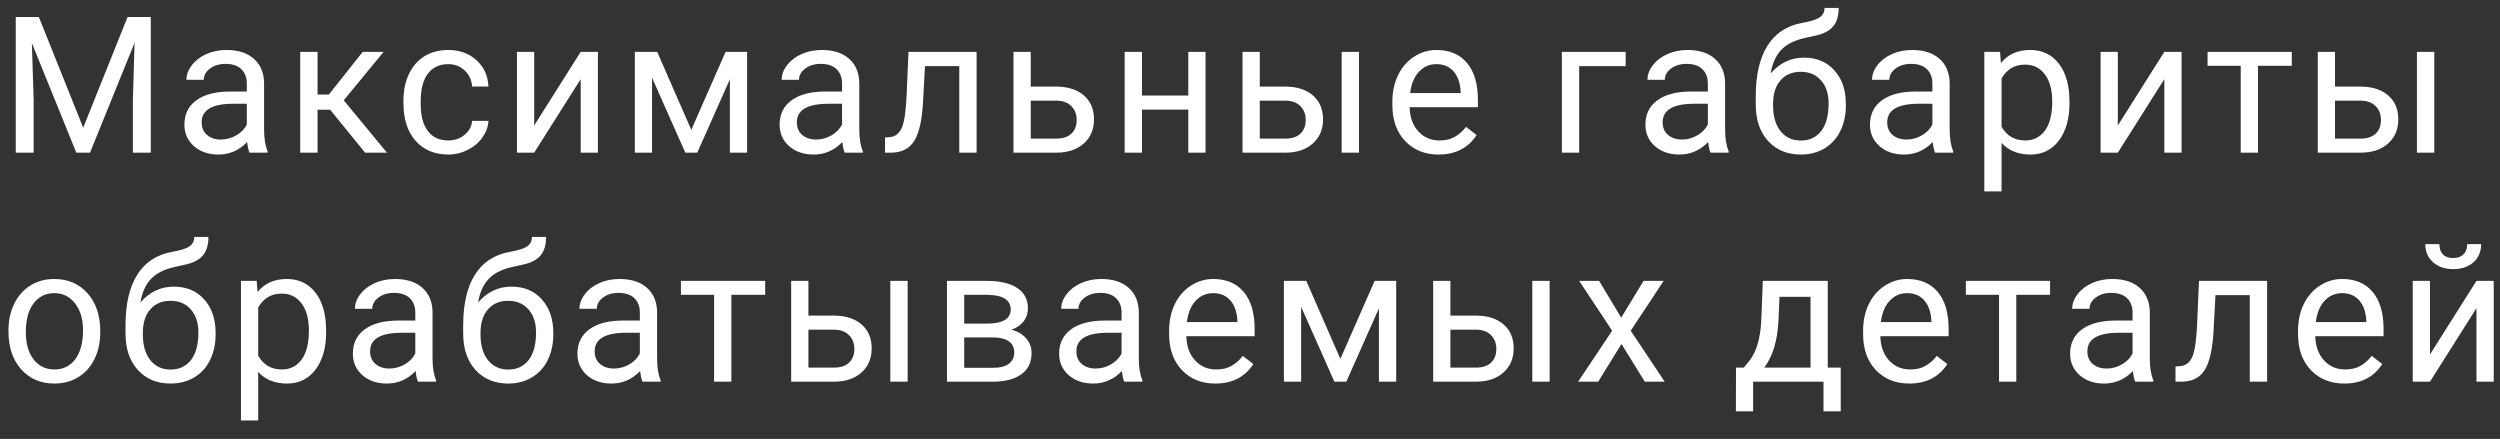 <?xml version="1.0" encoding="UTF-8"?> <svg xmlns="http://www.w3.org/2000/svg" width="131" height="23" viewBox="0 0 131 23" fill="none"><rect x="0" y="0" width="131" height="23" fill="#333333" stroke="none"/> <path d="M2.036 0.891L4.36 6.691L6.685 0.891H7.9V8H6.963V5.231L7.051 2.243L4.717 8H3.999L1.67 2.258L1.763 5.231V8H0.825V0.891H2.036ZM13.076 8C13.024 7.896 12.981 7.71 12.949 7.443C12.529 7.88 12.028 8.098 11.445 8.098C10.924 8.098 10.496 7.951 10.161 7.658C9.829 7.362 9.663 6.988 9.663 6.535C9.663 5.985 9.871 5.559 10.288 5.256C10.708 4.95 11.297 4.797 12.055 4.797H12.934V4.382C12.934 4.066 12.84 3.815 12.651 3.63C12.462 3.441 12.184 3.347 11.816 3.347C11.494 3.347 11.224 3.428 11.005 3.591C10.787 3.754 10.678 3.951 10.678 4.182H9.77C9.77 3.918 9.863 3.664 10.048 3.42C10.237 3.173 10.491 2.977 10.81 2.834C11.132 2.691 11.486 2.619 11.87 2.619C12.479 2.619 12.955 2.772 13.3 3.078C13.645 3.381 13.825 3.799 13.838 4.333V6.765C13.838 7.25 13.899 7.635 14.023 7.922V8H13.076ZM11.577 7.312C11.86 7.312 12.129 7.238 12.382 7.092C12.636 6.945 12.82 6.755 12.934 6.521V5.437H12.226C11.119 5.437 10.566 5.76 10.566 6.408C10.566 6.691 10.66 6.913 10.849 7.072C11.038 7.232 11.28 7.312 11.577 7.312ZM17.299 5.749H16.64V8H15.732V2.717H16.64V4.953H17.231L19.008 2.717H20.102L18.012 5.256L20.277 8H19.13L17.299 5.749ZM23.495 7.36C23.817 7.36 24.099 7.263 24.34 7.067C24.581 6.872 24.714 6.628 24.74 6.335H25.595C25.578 6.638 25.474 6.926 25.282 7.199C25.09 7.473 24.833 7.691 24.511 7.854C24.192 8.016 23.853 8.098 23.495 8.098C22.776 8.098 22.203 7.858 21.776 7.38C21.353 6.898 21.141 6.241 21.141 5.407V5.256C21.141 4.742 21.236 4.284 21.425 3.884C21.613 3.483 21.884 3.173 22.235 2.951C22.59 2.73 23.008 2.619 23.49 2.619C24.082 2.619 24.574 2.797 24.965 3.151C25.358 3.506 25.569 3.967 25.595 4.533H24.74C24.714 4.191 24.584 3.911 24.349 3.693C24.118 3.472 23.832 3.361 23.49 3.361C23.031 3.361 22.675 3.527 22.421 3.859C22.17 4.188 22.045 4.665 22.045 5.29V5.461C22.045 6.07 22.17 6.538 22.421 6.867C22.671 7.196 23.029 7.36 23.495 7.36ZM30.428 2.717H31.331V8H30.428V4.147L27.992 8H27.088V2.717H27.992V6.574L30.428 2.717ZM36.224 6.804L38.02 2.717H39.148V8H38.245V4.157L36.536 8H35.911L34.168 4.074V8H33.265V2.717H34.437L36.224 6.804ZM44.265 8C44.213 7.896 44.171 7.71 44.138 7.443C43.718 7.88 43.217 8.098 42.634 8.098C42.114 8.098 41.685 7.951 41.35 7.658C41.018 7.362 40.852 6.988 40.852 6.535C40.852 5.985 41.06 5.559 41.477 5.256C41.897 4.95 42.486 4.797 43.245 4.797H44.124V4.382C44.124 4.066 44.029 3.815 43.84 3.63C43.652 3.441 43.373 3.347 43.005 3.347C42.683 3.347 42.413 3.428 42.195 3.591C41.977 3.754 41.868 3.951 41.868 4.182H40.96C40.96 3.918 41.052 3.664 41.238 3.42C41.427 3.173 41.681 2.977 42 2.834C42.322 2.691 42.675 2.619 43.059 2.619C43.668 2.619 44.145 2.772 44.49 3.078C44.835 3.381 45.014 3.799 45.027 4.333V6.765C45.027 7.25 45.089 7.635 45.212 7.922V8H44.265ZM42.766 7.312C43.049 7.312 43.318 7.238 43.572 7.092C43.826 6.945 44.01 6.755 44.124 6.521V5.437H43.416C42.309 5.437 41.755 5.76 41.755 6.408C41.755 6.691 41.85 6.913 42.039 7.072C42.227 7.232 42.47 7.312 42.766 7.312ZM51.174 2.717V8H50.266V3.464H48.469L48.361 5.441C48.303 6.35 48.15 6.999 47.903 7.39C47.658 7.78 47.269 7.984 46.736 8H46.374V7.204L46.633 7.185C46.926 7.152 47.136 6.983 47.263 6.677C47.39 6.371 47.471 5.804 47.507 4.978L47.605 2.717H51.174ZM54.011 4.538H55.383C55.982 4.545 56.455 4.701 56.803 5.007C57.152 5.313 57.326 5.728 57.326 6.252C57.326 6.779 57.147 7.202 56.789 7.521C56.431 7.84 55.949 8 55.344 8H53.107V2.717H54.011V4.538ZM54.011 5.275V7.263H55.353C55.692 7.263 55.954 7.176 56.139 7.004C56.325 6.828 56.418 6.589 56.418 6.286C56.418 5.993 56.327 5.754 56.144 5.568C55.965 5.38 55.713 5.282 55.388 5.275H54.011ZM63.17 8H62.267V5.744H59.84V8H58.932V2.717H59.84V5.007H62.267V2.717H63.17V8ZM66.012 4.538H67.384C67.983 4.545 68.456 4.701 68.805 5.007C69.153 5.313 69.327 5.728 69.327 6.252C69.327 6.779 69.148 7.202 68.79 7.521C68.432 7.84 67.95 8 67.345 8H65.108V2.717H66.012V4.538ZM71.212 8H70.304V2.717H71.212V8ZM66.012 5.275V7.263H67.355C67.693 7.263 67.955 7.176 68.141 7.004C68.326 6.828 68.419 6.589 68.419 6.286C68.419 5.993 68.328 5.754 68.145 5.568C67.966 5.38 67.714 5.282 67.389 5.275H66.012ZM75.381 8.098C74.665 8.098 74.083 7.863 73.633 7.395C73.184 6.923 72.96 6.293 72.96 5.505V5.339C72.96 4.815 73.059 4.348 73.257 3.938C73.459 3.524 73.739 3.202 74.097 2.971C74.459 2.736 74.849 2.619 75.269 2.619C75.956 2.619 76.49 2.845 76.871 3.298C77.252 3.75 77.442 4.398 77.442 5.241V5.617H73.863C73.876 6.138 74.027 6.56 74.317 6.882C74.61 7.201 74.981 7.36 75.43 7.36C75.749 7.36 76.019 7.295 76.241 7.165C76.462 7.035 76.656 6.862 76.822 6.647L77.374 7.077C76.931 7.757 76.267 8.098 75.381 8.098ZM75.269 3.361C74.905 3.361 74.599 3.495 74.351 3.762C74.104 4.025 73.951 4.396 73.892 4.875H76.539V4.807C76.513 4.348 76.389 3.993 76.168 3.742C75.946 3.488 75.647 3.361 75.269 3.361ZM85.185 3.464H82.749V8H81.841V2.717H85.185V3.464ZM89.633 8C89.581 7.896 89.539 7.71 89.506 7.443C89.086 7.88 88.585 8.098 88.002 8.098C87.481 8.098 87.053 7.951 86.718 7.658C86.386 7.362 86.22 6.988 86.22 6.535C86.22 5.985 86.428 5.559 86.845 5.256C87.265 4.95 87.854 4.797 88.613 4.797H89.492V4.382C89.492 4.066 89.397 3.815 89.208 3.63C89.02 3.441 88.741 3.347 88.373 3.347C88.051 3.347 87.781 3.428 87.563 3.591C87.345 3.754 87.236 3.951 87.236 4.182H86.328C86.328 3.918 86.42 3.664 86.606 3.42C86.795 3.173 87.049 2.977 87.368 2.834C87.69 2.691 88.043 2.619 88.427 2.619C89.036 2.619 89.513 2.772 89.858 3.078C90.203 3.381 90.382 3.799 90.395 4.333V6.765C90.395 7.25 90.457 7.635 90.581 7.922V8H89.633ZM88.134 7.312C88.417 7.312 88.686 7.238 88.94 7.092C89.194 6.945 89.378 6.755 89.492 6.521V5.437H88.784C87.677 5.437 87.123 5.76 87.123 6.408C87.123 6.691 87.218 6.913 87.407 7.072C87.595 7.232 87.838 7.312 88.134 7.312ZM94.53 3.02C95.194 3.02 95.725 3.243 96.122 3.688C96.522 4.131 96.723 4.715 96.723 5.441V5.524C96.723 6.022 96.627 6.468 96.435 6.862C96.243 7.253 95.966 7.557 95.605 7.775C95.246 7.99 94.833 8.098 94.364 8.098C93.655 8.098 93.083 7.862 92.65 7.39C92.217 6.914 92.001 6.278 92.001 5.48V5.041C92.001 3.931 92.206 3.049 92.616 2.395C93.03 1.74 93.638 1.341 94.442 1.198C94.898 1.117 95.206 1.018 95.365 0.9C95.525 0.783 95.605 0.622 95.605 0.417H96.347C96.347 0.824 96.254 1.141 96.068 1.369C95.886 1.597 95.593 1.758 95.189 1.853L94.516 2.004C93.978 2.131 93.575 2.346 93.305 2.648C93.038 2.948 92.864 3.348 92.782 3.85C93.261 3.296 93.843 3.02 94.53 3.02ZM94.355 3.762C93.912 3.762 93.56 3.911 93.3 4.211C93.039 4.507 92.909 4.919 92.909 5.446V5.524C92.909 6.091 93.039 6.54 93.3 6.872C93.564 7.201 93.918 7.365 94.364 7.365C94.814 7.365 95.168 7.199 95.429 6.867C95.689 6.535 95.819 6.05 95.819 5.412C95.819 4.914 95.688 4.515 95.424 4.216C95.163 3.913 94.807 3.762 94.355 3.762ZM101.4 8C101.348 7.896 101.306 7.71 101.273 7.443C100.853 7.88 100.352 8.098 99.769 8.098C99.248 8.098 98.82 7.951 98.485 7.658C98.153 7.362 97.987 6.988 97.987 6.535C97.987 5.985 98.195 5.559 98.612 5.256C99.032 4.95 99.621 4.797 100.379 4.797H101.258V4.382C101.258 4.066 101.164 3.815 100.975 3.63C100.786 3.441 100.508 3.347 100.14 3.347C99.818 3.347 99.548 3.428 99.33 3.591C99.112 3.754 99.002 3.951 99.002 4.182H98.094C98.094 3.918 98.187 3.664 98.373 3.42C98.561 3.173 98.815 2.977 99.134 2.834C99.457 2.691 99.81 2.619 100.194 2.619C100.803 2.619 101.28 2.772 101.625 3.078C101.97 3.381 102.149 3.799 102.162 4.333V6.765C102.162 7.25 102.224 7.635 102.347 7.922V8H101.4ZM99.901 7.312C100.184 7.312 100.453 7.238 100.707 7.092C100.961 6.945 101.144 6.755 101.258 6.521V5.437H100.55C99.444 5.437 98.89 5.76 98.89 6.408C98.89 6.691 98.985 6.913 99.173 7.072C99.362 7.232 99.605 7.312 99.901 7.312ZM108.441 5.417C108.441 6.221 108.257 6.869 107.889 7.36C107.521 7.852 107.023 8.098 106.395 8.098C105.753 8.098 105.249 7.894 104.881 7.487V10.031H103.978V2.717H104.803L104.847 3.303C105.215 2.847 105.726 2.619 106.38 2.619C107.015 2.619 107.516 2.858 107.884 3.337C108.255 3.815 108.441 4.481 108.441 5.334V5.417ZM107.537 5.314C107.537 4.719 107.41 4.248 107.156 3.903C106.903 3.558 106.554 3.386 106.112 3.386C105.565 3.386 105.154 3.628 104.881 4.113V6.638C105.151 7.119 105.565 7.36 106.121 7.36C106.554 7.36 106.898 7.189 107.152 6.848C107.409 6.503 107.537 5.992 107.537 5.314ZM113.411 2.717H114.314V8H113.411V4.147L110.974 8H110.071V2.717H110.974V6.574L113.411 2.717ZM120.09 3.449H118.318V8H117.414V3.449H115.676V2.717H120.09V3.449ZM122.355 4.538H123.728C124.326 4.545 124.8 4.701 125.148 5.007C125.497 5.313 125.671 5.728 125.671 6.252C125.671 6.779 125.492 7.202 125.134 7.521C124.776 7.84 124.294 8 123.688 8H121.452V2.717H122.355V4.538ZM127.556 8H126.647V2.717H127.556V8ZM122.355 5.275V7.263H123.698C124.037 7.263 124.299 7.176 124.484 7.004C124.67 6.828 124.763 6.589 124.763 6.286C124.763 5.993 124.672 5.754 124.489 5.568C124.31 5.38 124.058 5.282 123.732 5.275H122.355ZM0.444 17.31C0.444 16.792 0.545 16.326 0.747 15.913C0.952 15.5 1.235 15.181 1.597 14.956C1.961 14.731 2.376 14.619 2.842 14.619C3.561 14.619 4.142 14.868 4.585 15.366C5.031 15.864 5.254 16.527 5.254 17.354V17.417C5.254 17.931 5.155 18.394 4.956 18.804C4.761 19.211 4.479 19.528 4.111 19.756C3.747 19.984 3.327 20.098 2.852 20.098C2.135 20.098 1.554 19.849 1.108 19.351C0.666 18.852 0.444 18.193 0.444 17.373V17.31ZM1.353 17.417C1.353 18.003 1.488 18.473 1.758 18.828C2.031 19.183 2.396 19.36 2.852 19.36C3.311 19.36 3.675 19.181 3.945 18.823C4.215 18.462 4.351 17.957 4.351 17.31C4.351 16.73 4.212 16.261 3.936 15.903C3.662 15.542 3.298 15.361 2.842 15.361C2.396 15.361 2.036 15.539 1.763 15.894C1.489 16.248 1.353 16.756 1.353 17.417ZM9.106 15.02C9.77 15.02 10.301 15.242 10.698 15.688C11.098 16.131 11.298 16.715 11.298 17.441V17.524C11.298 18.023 11.202 18.468 11.01 18.862C10.818 19.253 10.542 19.557 10.18 19.775C9.822 19.99 9.409 20.098 8.94 20.098C8.23 20.098 7.659 19.862 7.226 19.39C6.793 18.914 6.577 18.278 6.577 17.48V17.041C6.577 15.931 6.782 15.049 7.192 14.395C7.605 13.74 8.214 13.341 9.018 13.198C9.474 13.117 9.782 13.018 9.941 12.9C10.101 12.783 10.18 12.622 10.18 12.417H10.922C10.922 12.824 10.83 13.141 10.644 13.369C10.462 13.597 10.169 13.758 9.765 13.852L9.091 14.004C8.554 14.131 8.151 14.346 7.88 14.648C7.614 14.948 7.439 15.348 7.358 15.85C7.837 15.296 8.419 15.02 9.106 15.02ZM8.93 15.762C8.488 15.762 8.136 15.912 7.876 16.211C7.615 16.507 7.485 16.919 7.485 17.446V17.524C7.485 18.091 7.615 18.54 7.876 18.872C8.139 19.201 8.494 19.365 8.94 19.365C9.389 19.365 9.744 19.199 10.005 18.867C10.265 18.535 10.395 18.05 10.395 17.412C10.395 16.914 10.263 16.515 10 16.216C9.739 15.913 9.383 15.762 8.93 15.762ZM17.089 17.417C17.089 18.221 16.905 18.869 16.537 19.36C16.169 19.852 15.671 20.098 15.043 20.098C14.402 20.098 13.897 19.894 13.53 19.487V22.031H12.626V14.717H13.451L13.495 15.303C13.863 14.847 14.374 14.619 15.028 14.619C15.663 14.619 16.165 14.858 16.532 15.337C16.904 15.815 17.089 16.481 17.089 17.334V17.417ZM16.186 17.314C16.186 16.719 16.059 16.248 15.805 15.903C15.551 15.558 15.203 15.386 14.76 15.386C14.213 15.386 13.803 15.628 13.53 16.113V18.638C13.8 19.119 14.213 19.36 14.77 19.36C15.203 19.36 15.546 19.189 15.8 18.848C16.057 18.503 16.186 17.991 16.186 17.314ZM21.903 20C21.851 19.896 21.809 19.71 21.776 19.443C21.356 19.88 20.855 20.098 20.272 20.098C19.751 20.098 19.323 19.951 18.988 19.658C18.656 19.362 18.49 18.988 18.49 18.535C18.49 17.985 18.698 17.559 19.115 17.256C19.535 16.95 20.124 16.797 20.883 16.797H21.762V16.382C21.762 16.066 21.667 15.815 21.478 15.63C21.29 15.441 21.011 15.347 20.643 15.347C20.321 15.347 20.051 15.428 19.833 15.591C19.615 15.754 19.506 15.95 19.506 16.182H18.598C18.598 15.918 18.69 15.664 18.876 15.42C19.065 15.172 19.319 14.977 19.637 14.834C19.96 14.691 20.313 14.619 20.697 14.619C21.306 14.619 21.783 14.772 22.128 15.078C22.473 15.381 22.652 15.799 22.665 16.333V18.765C22.665 19.25 22.727 19.635 22.85 19.922V20H21.903ZM20.404 19.311C20.687 19.311 20.956 19.238 21.21 19.092C21.464 18.945 21.648 18.755 21.762 18.52V17.436H21.053C19.947 17.436 19.393 17.76 19.393 18.408C19.393 18.691 19.488 18.913 19.677 19.072C19.865 19.232 20.108 19.311 20.404 19.311ZM26.8 15.02C27.464 15.02 27.995 15.242 28.392 15.688C28.792 16.131 28.993 16.715 28.993 17.441V17.524C28.993 18.023 28.896 18.468 28.704 18.862C28.512 19.253 28.236 19.557 27.874 19.775C27.516 19.99 27.103 20.098 26.634 20.098C25.924 20.098 25.353 19.862 24.92 19.39C24.487 18.914 24.271 18.278 24.271 17.48V17.041C24.271 15.931 24.476 15.049 24.886 14.395C25.299 13.74 25.908 13.341 26.712 13.198C27.168 13.117 27.476 13.018 27.635 12.9C27.795 12.783 27.874 12.622 27.874 12.417H28.617C28.617 12.824 28.524 13.141 28.338 13.369C28.156 13.597 27.863 13.758 27.459 13.852L26.785 14.004C26.248 14.131 25.845 14.346 25.575 14.648C25.308 14.948 25.134 15.348 25.052 15.85C25.531 15.296 26.113 15.02 26.8 15.02ZM26.624 15.762C26.182 15.762 25.83 15.912 25.57 16.211C25.309 16.507 25.179 16.919 25.179 17.446V17.524C25.179 18.091 25.309 18.54 25.57 18.872C25.833 19.201 26.188 19.365 26.634 19.365C27.083 19.365 27.438 19.199 27.699 18.867C27.959 18.535 28.089 18.05 28.089 17.412C28.089 16.914 27.957 16.515 27.694 16.216C27.433 15.913 27.077 15.762 26.624 15.762ZM33.67 20C33.618 19.896 33.575 19.71 33.543 19.443C33.123 19.88 32.622 20.098 32.039 20.098C31.518 20.098 31.09 19.951 30.755 19.658C30.423 19.362 30.257 18.988 30.257 18.535C30.257 17.985 30.465 17.559 30.882 17.256C31.302 16.95 31.891 16.797 32.649 16.797H33.528V16.382C33.528 16.066 33.434 15.815 33.245 15.63C33.056 15.441 32.778 15.347 32.41 15.347C32.088 15.347 31.818 15.428 31.6 15.591C31.381 15.754 31.273 15.95 31.273 16.182H30.364C30.364 15.918 30.457 15.664 30.643 15.42C30.831 15.172 31.085 14.977 31.404 14.834C31.727 14.691 32.08 14.619 32.464 14.619C33.073 14.619 33.55 14.772 33.895 15.078C34.24 15.381 34.419 15.799 34.432 16.333V18.765C34.432 19.25 34.493 19.635 34.617 19.922V20H33.67ZM32.171 19.311C32.454 19.311 32.723 19.238 32.977 19.092C33.23 18.945 33.414 18.755 33.528 18.52V17.436H32.82C31.713 17.436 31.16 17.76 31.16 18.408C31.16 18.691 31.255 18.913 31.443 19.072C31.632 19.232 31.875 19.311 32.171 19.311ZM40.095 15.449H38.323V20H37.419V15.449H35.681V14.717H40.095V15.449ZM42.361 16.538H43.733C44.332 16.545 44.805 16.701 45.154 17.007C45.502 17.313 45.676 17.728 45.676 18.252C45.676 18.779 45.497 19.203 45.139 19.521C44.781 19.84 44.299 20 43.694 20H41.457V14.717H42.361V16.538ZM47.561 20H46.653V14.717H47.561V20ZM42.361 17.275V19.263H43.703C44.042 19.263 44.304 19.176 44.489 19.004C44.675 18.828 44.768 18.589 44.768 18.286C44.768 17.993 44.677 17.754 44.494 17.568C44.315 17.38 44.063 17.282 43.737 17.275H42.361ZM49.621 20V14.717H51.681C52.385 14.717 52.923 14.841 53.298 15.088C53.675 15.332 53.864 15.692 53.864 16.167C53.864 16.411 53.791 16.633 53.644 16.831C53.498 17.026 53.281 17.176 52.995 17.28C53.314 17.355 53.569 17.502 53.761 17.72C53.957 17.938 54.054 18.198 54.054 18.501C54.054 18.986 53.876 19.357 53.517 19.614C53.163 19.871 52.66 20 52.009 20H49.621ZM50.524 17.681V19.273H52.018C52.396 19.273 52.678 19.203 52.863 19.062C53.052 18.922 53.146 18.726 53.146 18.472C53.146 17.944 52.759 17.681 51.984 17.681H50.524ZM50.524 16.958H51.691C52.538 16.958 52.961 16.711 52.961 16.216C52.961 15.721 52.56 15.466 51.76 15.449H50.524V16.958ZM58.913 20C58.86 19.896 58.818 19.71 58.785 19.443C58.366 19.88 57.864 20.098 57.282 20.098C56.761 20.098 56.333 19.951 55.998 19.658C55.665 19.362 55.499 18.988 55.499 18.535C55.499 17.985 55.708 17.559 56.124 17.256C56.544 16.95 57.133 16.797 57.892 16.797H58.771V16.382C58.771 16.066 58.676 15.815 58.488 15.63C58.299 15.441 58.021 15.347 57.653 15.347C57.331 15.347 57.06 15.428 56.842 15.591C56.624 15.754 56.515 15.95 56.515 16.182H55.607C55.607 15.918 55.7 15.664 55.885 15.42C56.074 15.172 56.328 14.977 56.647 14.834C56.969 14.691 57.322 14.619 57.706 14.619C58.315 14.619 58.792 14.772 59.137 15.078C59.482 15.381 59.661 15.799 59.674 16.333V18.765C59.674 19.25 59.736 19.635 59.86 19.922V20H58.913ZM57.413 19.311C57.697 19.311 57.965 19.238 58.219 19.092C58.473 18.945 58.657 18.755 58.771 18.52V17.436H58.063C56.956 17.436 56.403 17.76 56.403 18.408C56.403 18.691 56.497 18.913 56.686 19.072C56.875 19.232 57.117 19.311 57.413 19.311ZM63.683 20.098C62.967 20.098 62.384 19.863 61.935 19.395C61.485 18.922 61.261 18.293 61.261 17.505V17.339C61.261 16.815 61.36 16.348 61.559 15.938C61.76 15.524 62.04 15.202 62.398 14.971C62.76 14.736 63.15 14.619 63.57 14.619C64.257 14.619 64.791 14.845 65.172 15.298C65.553 15.75 65.743 16.398 65.743 17.241V17.617H62.164C62.177 18.138 62.328 18.56 62.618 18.882C62.911 19.201 63.282 19.36 63.731 19.36C64.05 19.36 64.321 19.295 64.542 19.165C64.763 19.035 64.957 18.862 65.123 18.648L65.675 19.077C65.232 19.758 64.568 20.098 63.683 20.098ZM63.57 15.361C63.206 15.361 62.9 15.495 62.652 15.762C62.405 16.025 62.252 16.396 62.193 16.875H64.84V16.807C64.814 16.348 64.69 15.993 64.469 15.742C64.247 15.488 63.948 15.361 63.57 15.361ZM70.235 18.804L72.032 14.717H73.16V20H72.256V16.157L70.547 20H69.922L68.179 16.074V20H67.276V14.717H68.448L70.235 18.804ZM76.001 16.538H77.373C77.972 16.545 78.446 16.701 78.794 17.007C79.142 17.313 79.317 17.728 79.317 18.252C79.317 18.779 79.138 19.203 78.779 19.521C78.421 19.84 77.94 20 77.334 20H75.098V14.717H76.001V16.538ZM81.201 20H80.293V14.717H81.201V20ZM76.001 17.275V19.263H77.344C77.683 19.263 77.945 19.176 78.13 19.004C78.316 18.828 78.408 18.589 78.408 18.286C78.408 17.993 78.317 17.754 78.135 17.568C77.956 17.38 77.704 17.282 77.378 17.275H76.001ZM84.951 16.645L86.123 14.717H87.177L85.449 17.329L87.231 20H86.186L84.966 18.023L83.745 20H82.695L84.477 17.329L82.749 14.717H83.794L84.951 16.645ZM91.376 19.263L91.689 18.877C92.04 18.421 92.24 17.738 92.289 16.826L92.372 14.717H95.775V19.263H96.454V21.553H95.551V20H91.864V21.553H90.961L90.966 19.263H91.376ZM92.445 19.263H94.872V15.552H93.246L93.192 16.811C93.137 17.863 92.888 18.68 92.445 19.263ZM100.047 20.098C99.331 20.098 98.749 19.863 98.299 19.395C97.85 18.922 97.626 18.293 97.626 17.505V17.339C97.626 16.815 97.725 16.348 97.923 15.938C98.125 15.524 98.405 15.202 98.763 14.971C99.125 14.736 99.515 14.619 99.935 14.619C100.622 14.619 101.156 14.845 101.537 15.298C101.918 15.75 102.108 16.398 102.108 17.241V17.617H98.529C98.542 18.138 98.693 18.56 98.983 18.882C99.276 19.201 99.647 19.36 100.096 19.36C100.415 19.36 100.685 19.295 100.907 19.165C101.128 19.035 101.322 18.862 101.488 18.648L102.04 19.077C101.597 19.758 100.933 20.098 100.047 20.098ZM99.935 15.361C99.571 15.361 99.265 15.495 99.017 15.762C98.77 16.025 98.617 16.396 98.558 16.875H101.205V16.807C101.179 16.348 101.055 15.993 100.834 15.742C100.612 15.488 100.313 15.361 99.935 15.361ZM107.425 15.449H105.653V20H104.749V15.449H103.011V14.717H107.425V15.449ZM111.887 20C111.835 19.896 111.793 19.71 111.761 19.443C111.341 19.88 110.839 20.098 110.257 20.098C109.736 20.098 109.308 19.951 108.972 19.658C108.64 19.362 108.474 18.988 108.474 18.535C108.474 17.985 108.683 17.559 109.099 17.256C109.519 16.95 110.109 16.797 110.867 16.797H111.746V16.382C111.746 16.066 111.651 15.815 111.463 15.63C111.274 15.441 110.996 15.347 110.628 15.347C110.305 15.347 110.035 15.428 109.817 15.591C109.599 15.754 109.49 15.95 109.49 16.182H108.582C108.582 15.918 108.675 15.664 108.86 15.42C109.049 15.172 109.303 14.977 109.622 14.834C109.944 14.691 110.297 14.619 110.681 14.619C111.29 14.619 111.767 14.772 112.112 15.078C112.457 15.381 112.636 15.799 112.649 16.333V18.765C112.649 19.25 112.711 19.635 112.835 19.922V20H111.887ZM110.388 19.311C110.672 19.311 110.94 19.238 111.194 19.092C111.448 18.945 111.632 18.755 111.746 18.52V17.436H111.038C109.931 17.436 109.378 17.76 109.378 18.408C109.378 18.691 109.472 18.913 109.661 19.072C109.85 19.232 110.092 19.311 110.388 19.311ZM118.796 14.717V20H117.888V15.464H116.091L115.984 17.441C115.925 18.35 115.772 18.999 115.525 19.39C115.281 19.78 114.892 19.984 114.358 20H113.996V19.204L114.255 19.185C114.548 19.152 114.758 18.983 114.885 18.677C115.012 18.371 115.093 17.804 115.129 16.977L115.227 14.717H118.796ZM122.839 20.098C122.123 20.098 121.54 19.863 121.091 19.395C120.642 18.922 120.417 18.293 120.417 17.505V17.339C120.417 16.815 120.516 16.348 120.715 15.938C120.917 15.524 121.197 15.202 121.555 14.971C121.916 14.736 122.307 14.619 122.727 14.619C123.413 14.619 123.947 14.845 124.328 15.298C124.709 15.75 124.899 16.398 124.899 17.241V17.617H121.32C121.333 18.138 121.485 18.56 121.774 18.882C122.067 19.201 122.438 19.36 122.888 19.36C123.207 19.36 123.477 19.295 123.698 19.165C123.92 19.035 124.113 18.862 124.279 18.648L124.831 19.077C124.388 19.758 123.724 20.098 122.839 20.098ZM122.727 15.361C122.362 15.361 122.056 15.495 121.809 15.762C121.561 16.025 121.408 16.396 121.35 16.875H123.996V16.807C123.97 16.348 123.846 15.993 123.625 15.742C123.404 15.488 123.104 15.361 122.727 15.361ZM129.767 14.717H130.671V20H129.767V16.148L127.331 20H126.427V14.717H127.331V18.574L129.767 14.717ZM130.011 12.793C130.011 13.187 129.876 13.504 129.606 13.745C129.339 13.983 128.988 14.102 128.551 14.102C128.115 14.102 127.762 13.981 127.492 13.74C127.222 13.499 127.087 13.184 127.087 12.793H127.824C127.824 13.021 127.886 13.2 128.009 13.33C128.133 13.457 128.314 13.521 128.551 13.521C128.779 13.521 128.957 13.457 129.084 13.33C129.214 13.203 129.279 13.024 129.279 12.793H130.011Z" fill="white"></path> </svg> 